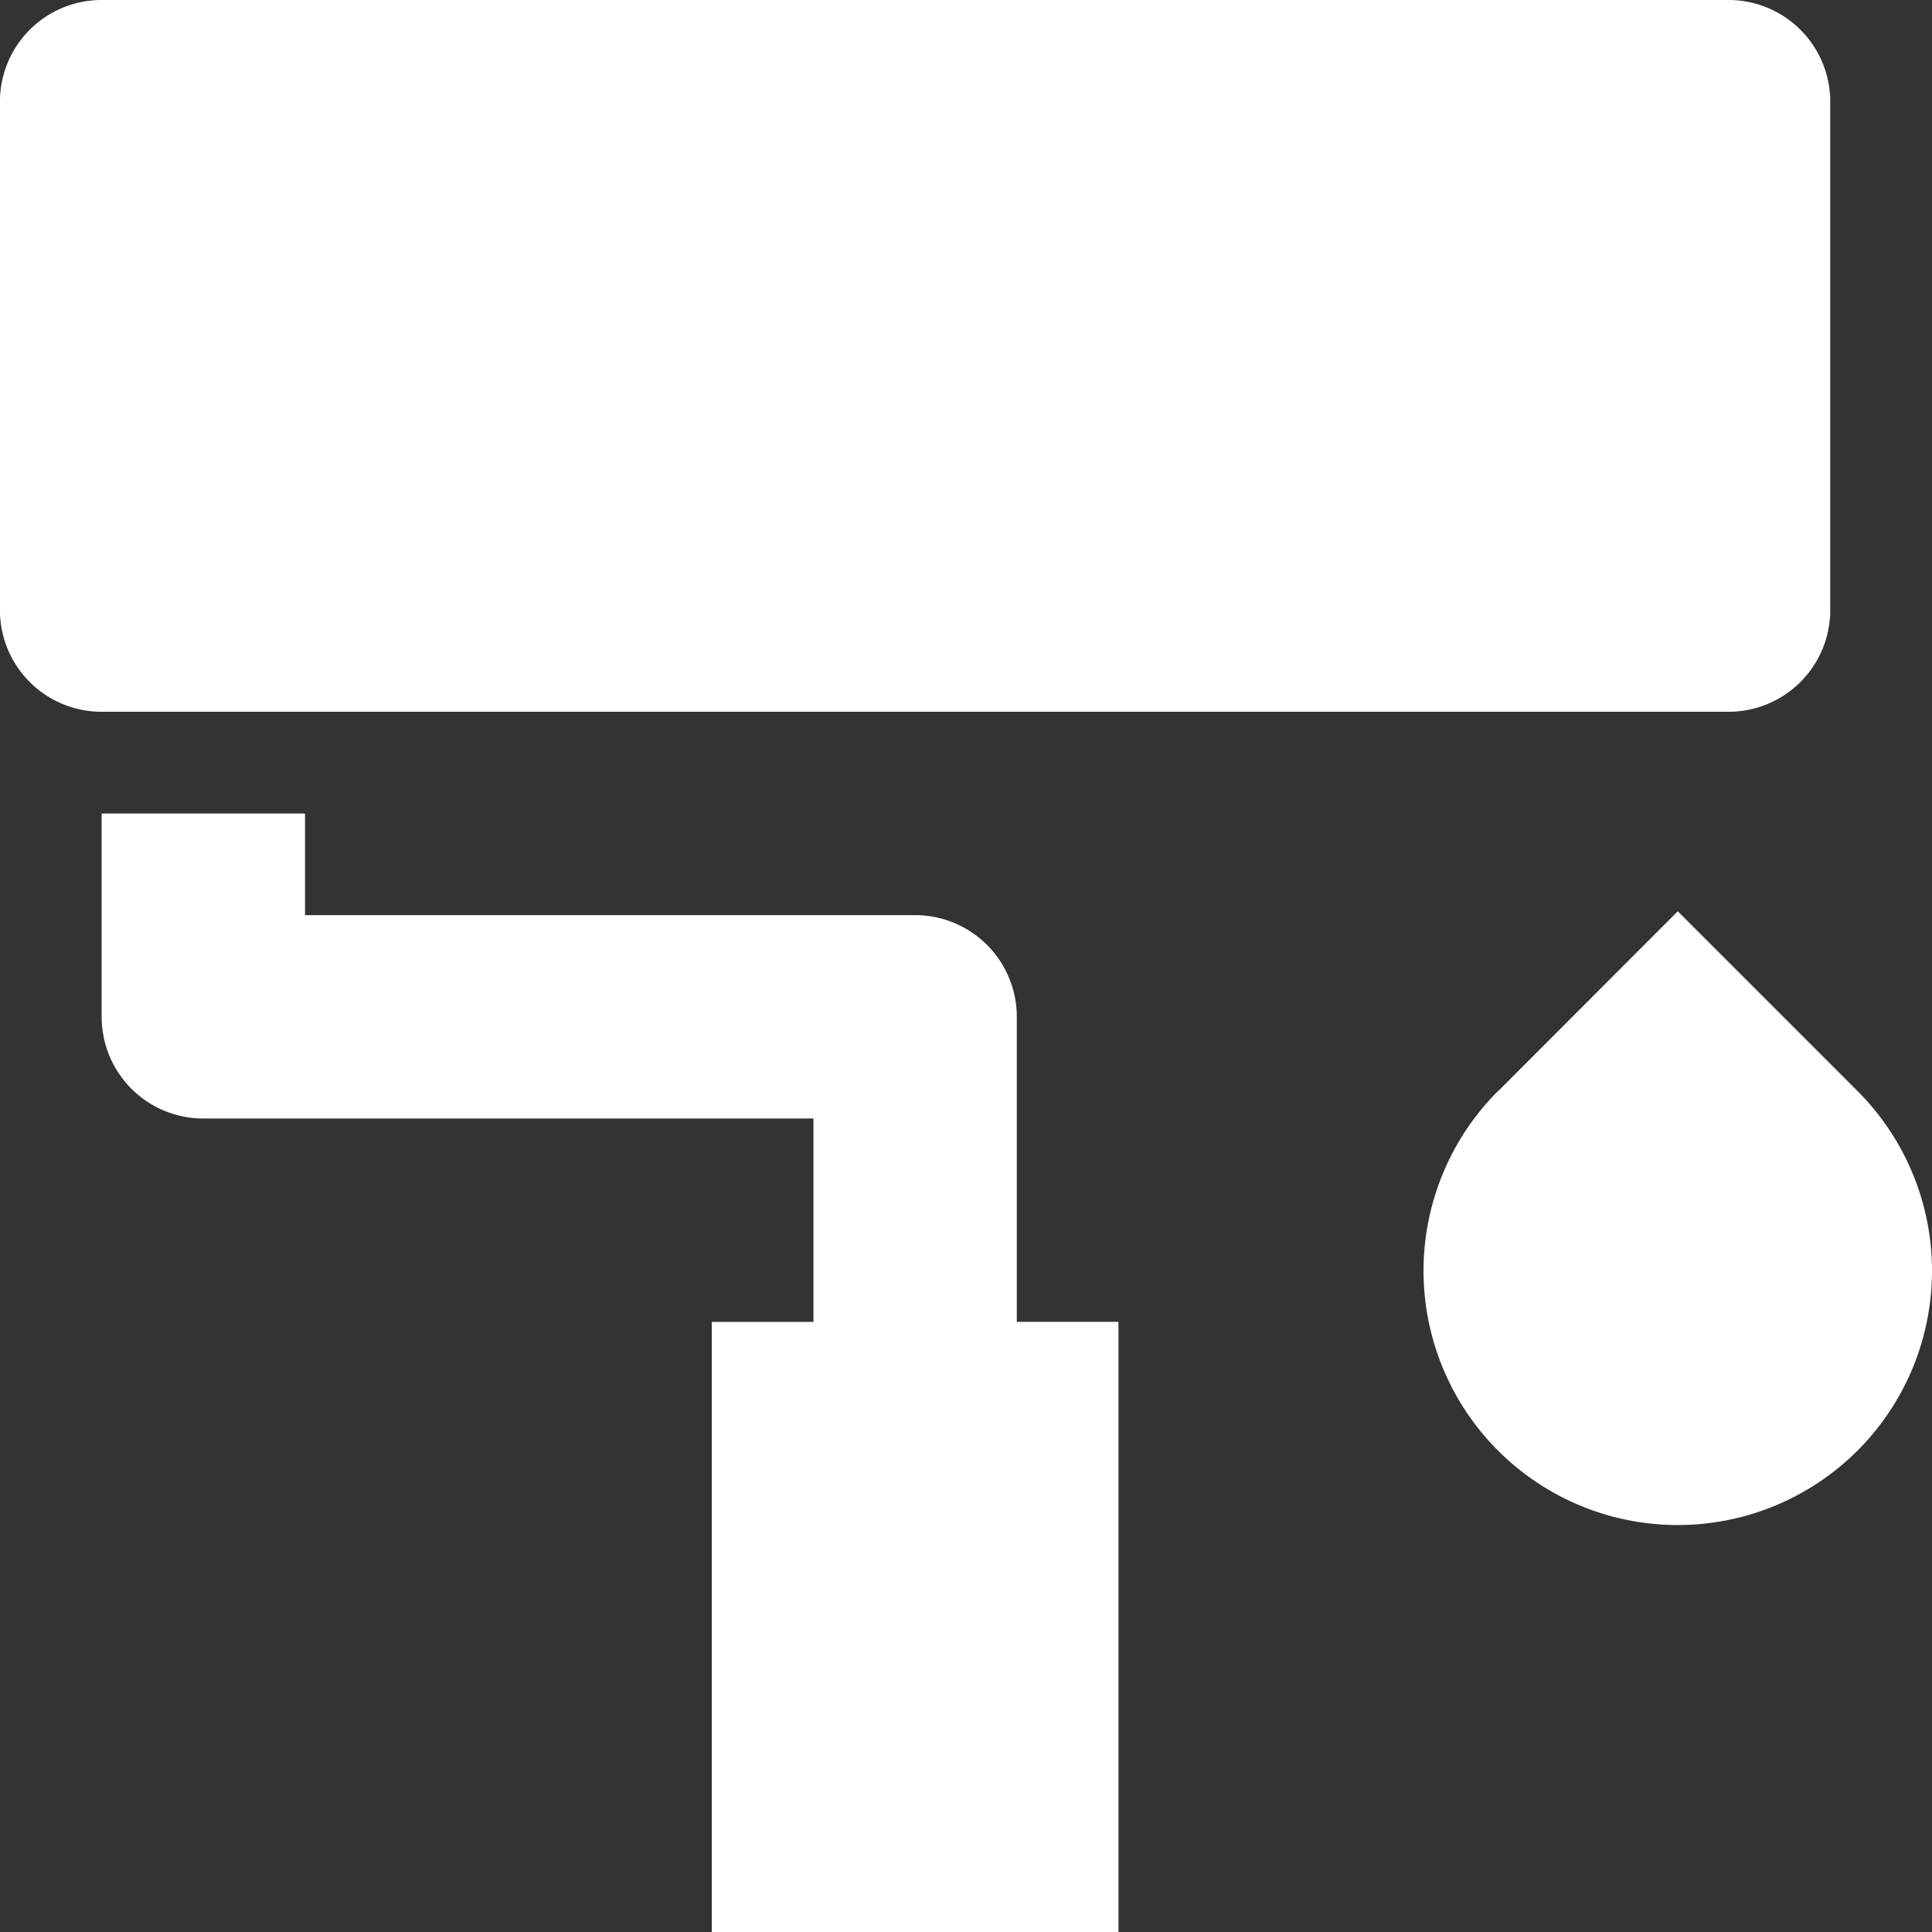 <svg xmlns="http://www.w3.org/2000/svg" xmlns:xlink="http://www.w3.org/1999/xlink" width="34" height="34" viewBox="0 0 34 34"><rect x="0" y="0" width="34" height="34" fill="#333333" stroke="none"/><defs><style>.a,.c{fill:#fff;}.a{stroke:#707070;}.b{clip-path:url(#a);}</style><clipPath id="a"><rect class="a" width="34" height="34" transform="translate(229 938)"/></clipPath></defs><g class="b" transform="translate(-229 -938)"><path class="c" d="M7.158,5.363H35.789a1.789,1.789,0,0,1,1.789,1.789V16.1a1.789,1.789,0,0,1-1.789,1.789H7.158A1.789,1.789,0,0,1,5.368,16.1V7.153A1.789,1.789,0,0,1,7.158,5.363Zm3.579,16.105H21.474a1.789,1.789,0,0,1,1.789,1.789v5.368h1.789V39.363H17.895V28.626h1.789V25.047H8.947a1.789,1.789,0,0,1-1.789-1.789V19.679h3.579Zm20.994,3.1L34.895,21.4l3.164,3.164a4.474,4.474,0,1,1-6.328,0Z" transform="translate(223.631 932.637)"/></g></svg>